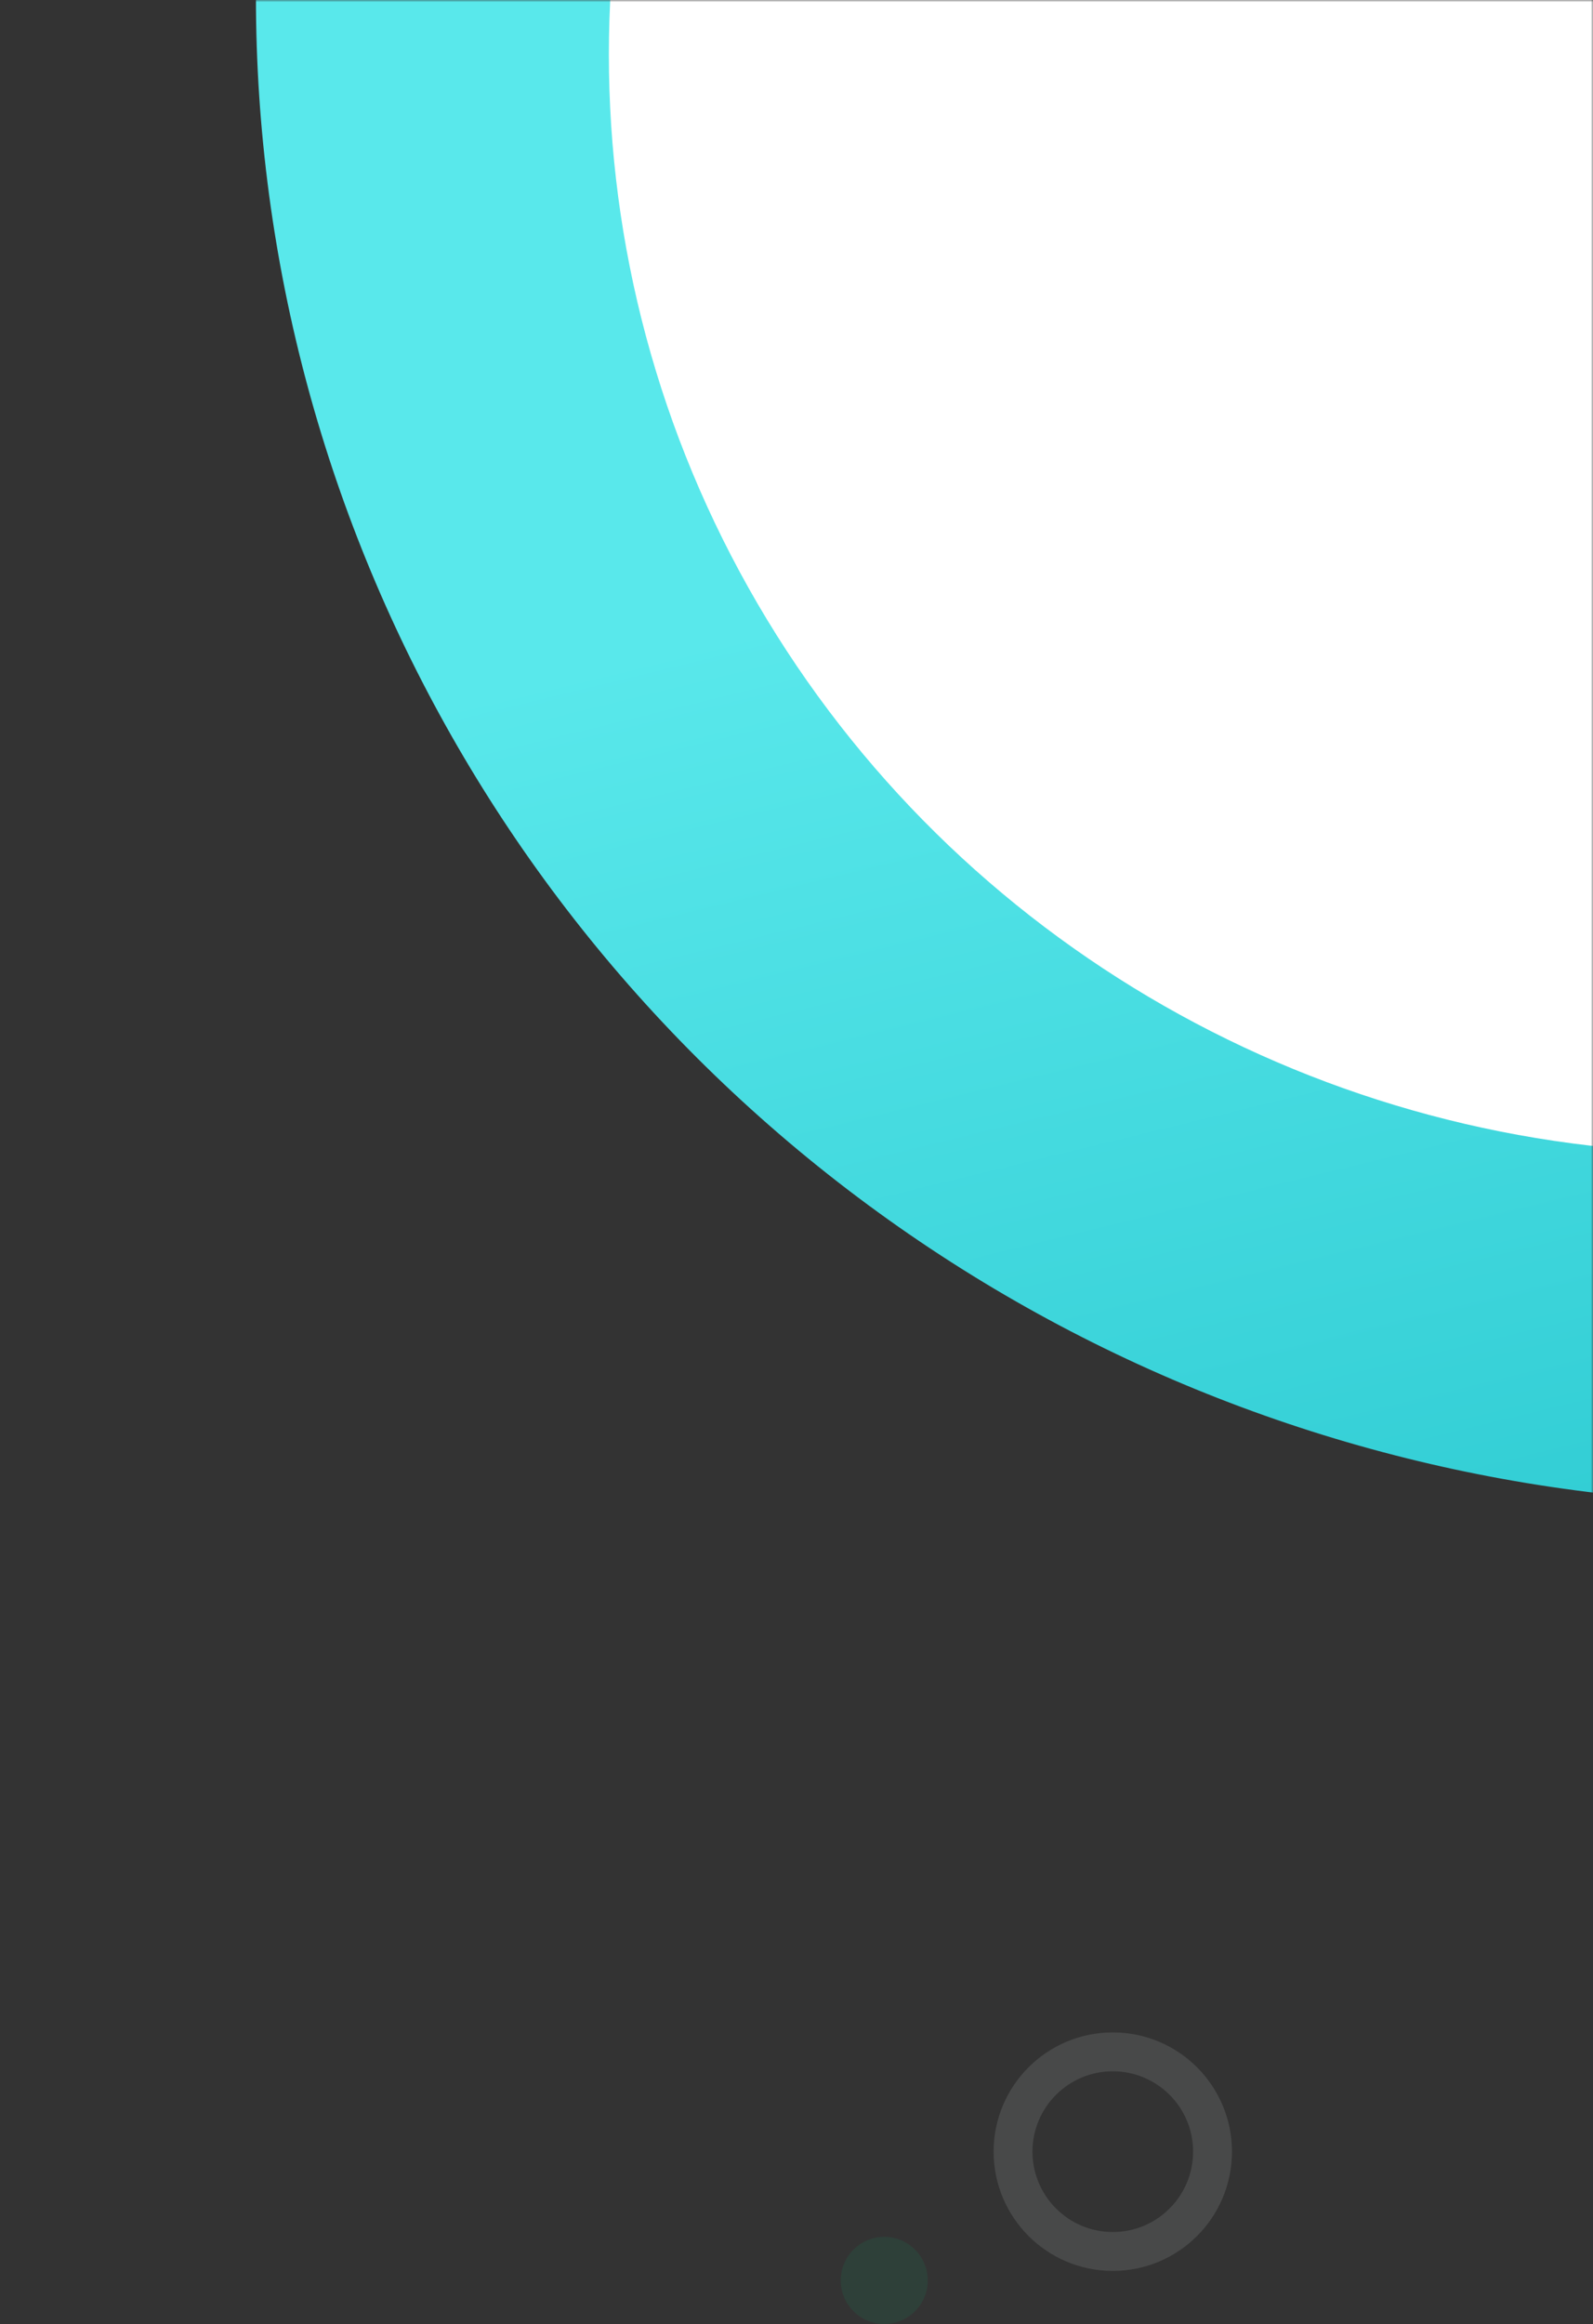 <svg xmlns="http://www.w3.org/2000/svg" width="369" height="538" fill="none" viewBox="0 0 369 538">
    <rect x="0" y="0" width="369" height="538" fill="#333333" stroke="none"/>
    <mask id="kr2qbojpxa" width="369" height="369" x="0" y="0" maskUnits="userSpaceOnUse">
        <path fill="#fff" d="M369 0H738V369H369z" transform="rotate(90 369 0)"/>
    </mask>
    <g mask="url(#kr2qbojpxa)">
        <ellipse fill="url(#paint0_linear)" rx="349.541" ry="351.152" transform="matrix(-.588 .809 .814 .58 411.35 -.399)"/>
        <ellipse fill="#fff" rx="254.302" ry="257.236" transform="matrix(0 -1 -1 0 398.273 12.634)"/>
    </g>
    <circle cx="257.766" cy="498.105" r="23.105" stroke="#C6C9C9" stroke-width="9" opacity=".15"/>
    <circle cx="204.829" cy="527.918" r="10.082" fill="#00BA73" opacity=".1"/>
    <defs>
        <linearGradient id="paint0_linear" x1="0.829%" x2="100%" y1="20.495%" y2="100%" gradientUnits="userSpaceOnUse">
            <stop  offset="0%" stop-color="#59E8EB"/>
            <stop  offset="100%" stop-color="#00ACB8"/>
        </linearGradient>
    </defs>
</svg>
